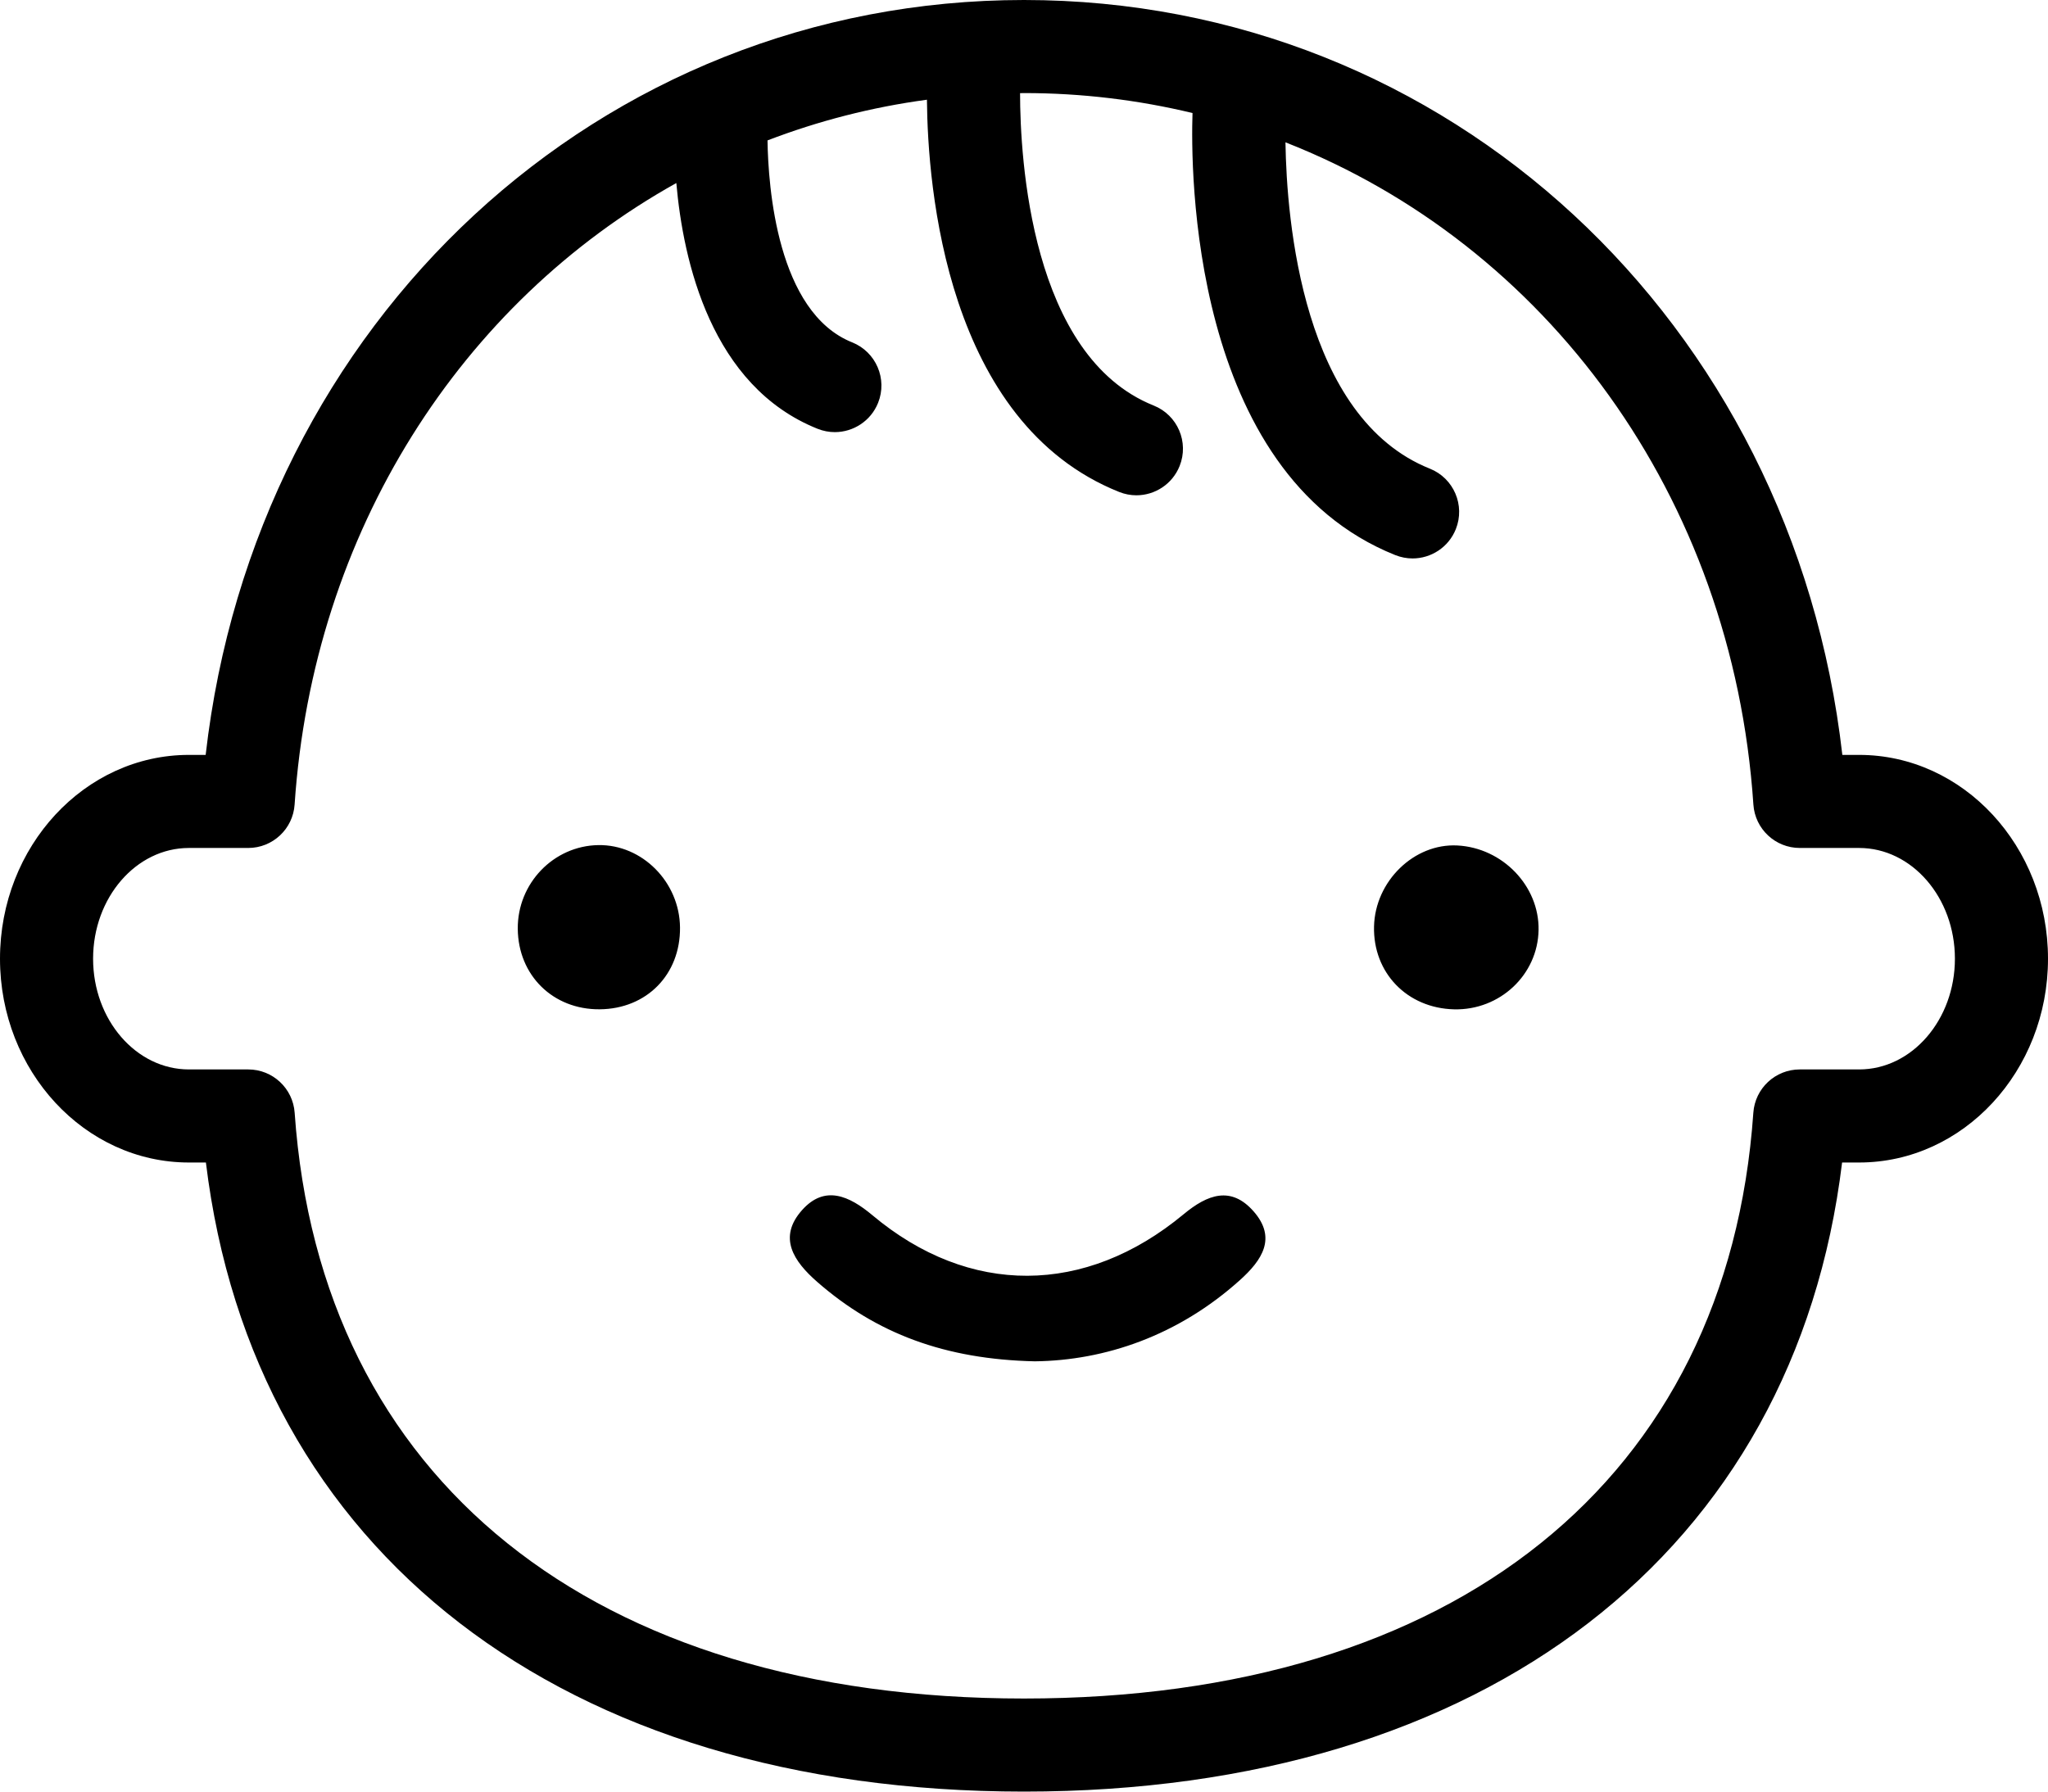 <?xml version="1.0" encoding="UTF-8"?><svg xmlns="http://www.w3.org/2000/svg" xmlns:xlink="http://www.w3.org/1999/xlink" height="866.3" preserveAspectRatio="xMidYMid meet" version="1.0" viewBox="0.0 0.0 990.0 866.3" width="990.0" zoomAndPan="magnify"><g id="change1_1"><path d="M 945 463.547 C 945 434.016 924.227 410 898.691 410 L 870.027 410 C 858.188 410 848.375 400.824 847.586 389.004 C 837.551 239.504 747.039 118.117 621.391 68.816 C 621.965 106.492 629.633 201.98 691.203 226.605 C 702.738 231.219 708.355 244.312 703.738 255.859 C 700.215 264.648 691.766 270.012 682.832 270.012 C 680.055 270.012 677.23 269.484 674.484 268.398 C 575.152 228.66 575.562 81.043 576.461 54.652 C 550.336 48.371 523.086 45 495 45 C 494.363 45 493.734 45.043 493.098 45.047 C 493.133 76.414 498.203 172.277 557.699 196.086 C 569.234 200.699 574.848 213.793 570.223 225.332 C 566.707 234.121 558.262 239.48 549.328 239.48 C 546.547 239.48 543.723 238.953 540.977 237.855 C 457.352 204.402 448.438 90.469 448.078 48.215 C 421.289 51.82 395.504 58.492 371.016 67.887 C 371.348 90.324 375.672 151.035 411.922 165.531 C 423.469 170.145 429.082 183.242 424.469 194.777 C 420.941 203.578 412.492 208.926 403.559 208.938 C 400.781 208.938 397.957 208.41 395.223 207.324 C 343.754 186.738 330.246 126.266 326.938 88.5 C 223.316 146.273 151.301 256.609 142.414 389.004 C 141.625 400.824 131.812 410 119.973 410 L 91.309 410 C 65.777 410 45 434.016 45 463.547 C 45 493.066 65.777 517.082 91.309 517.082 L 119.992 517.082 C 131.812 517.082 141.613 526.223 142.438 538.023 C 154.797 715.363 286.602 821.25 495 821.25 C 703.398 821.25 835.203 715.363 847.562 538.023 C 848.387 526.223 858.188 517.082 870.008 517.082 L 898.691 517.082 C 924.227 517.082 945 493.066 945 463.547 Z M 990 463.547 C 990 517.887 949.043 562.082 898.691 562.082 L 890.465 562.082 C 867.633 750.312 718.023 866.25 495 866.25 C 271.977 866.25 122.367 750.312 99.535 562.082 L 91.309 562.082 C 40.957 562.082 0 517.887 0 463.547 C 0 409.211 40.957 365 91.309 365 L 99.414 365 C 123.277 155.469 289.949 0 495 0 C 700.047 0 866.723 155.469 890.586 365 L 898.691 365 C 949.043 365 990 409.211 990 463.547 Z M 289.215 408.613 C 267.578 408.969 250.105 427.133 250.289 449.082 C 250.477 471.621 267.332 488.184 289.906 488.004 C 312.613 487.82 328.945 471.168 328.719 448.426 C 328.5 426.48 310.43 408.27 289.215 408.613 Z M 743.746 449.625 C 744.098 428.398 726.344 409.934 704.488 408.793 C 683.594 407.699 664.715 426.059 664.203 447.969 C 663.684 470.359 680.188 487.453 702.883 488.02 C 725.023 488.57 743.391 471.316 743.746 449.625 Z M 500.262 658.211 C 456.789 657.254 423.605 644.773 395.078 619.844 C 383.609 609.824 375.898 598.336 387.738 585.07 C 398.641 572.855 410.438 578.105 421.738 587.586 C 468.461 626.773 524.574 626.594 572.184 587.074 C 583.723 577.496 595.086 573.277 606.004 585.727 C 617.297 598.602 610.062 609.332 599.387 618.934 C 569.527 645.809 534.195 657.812 500.262 658.211" fill="inherit"/></g></svg>